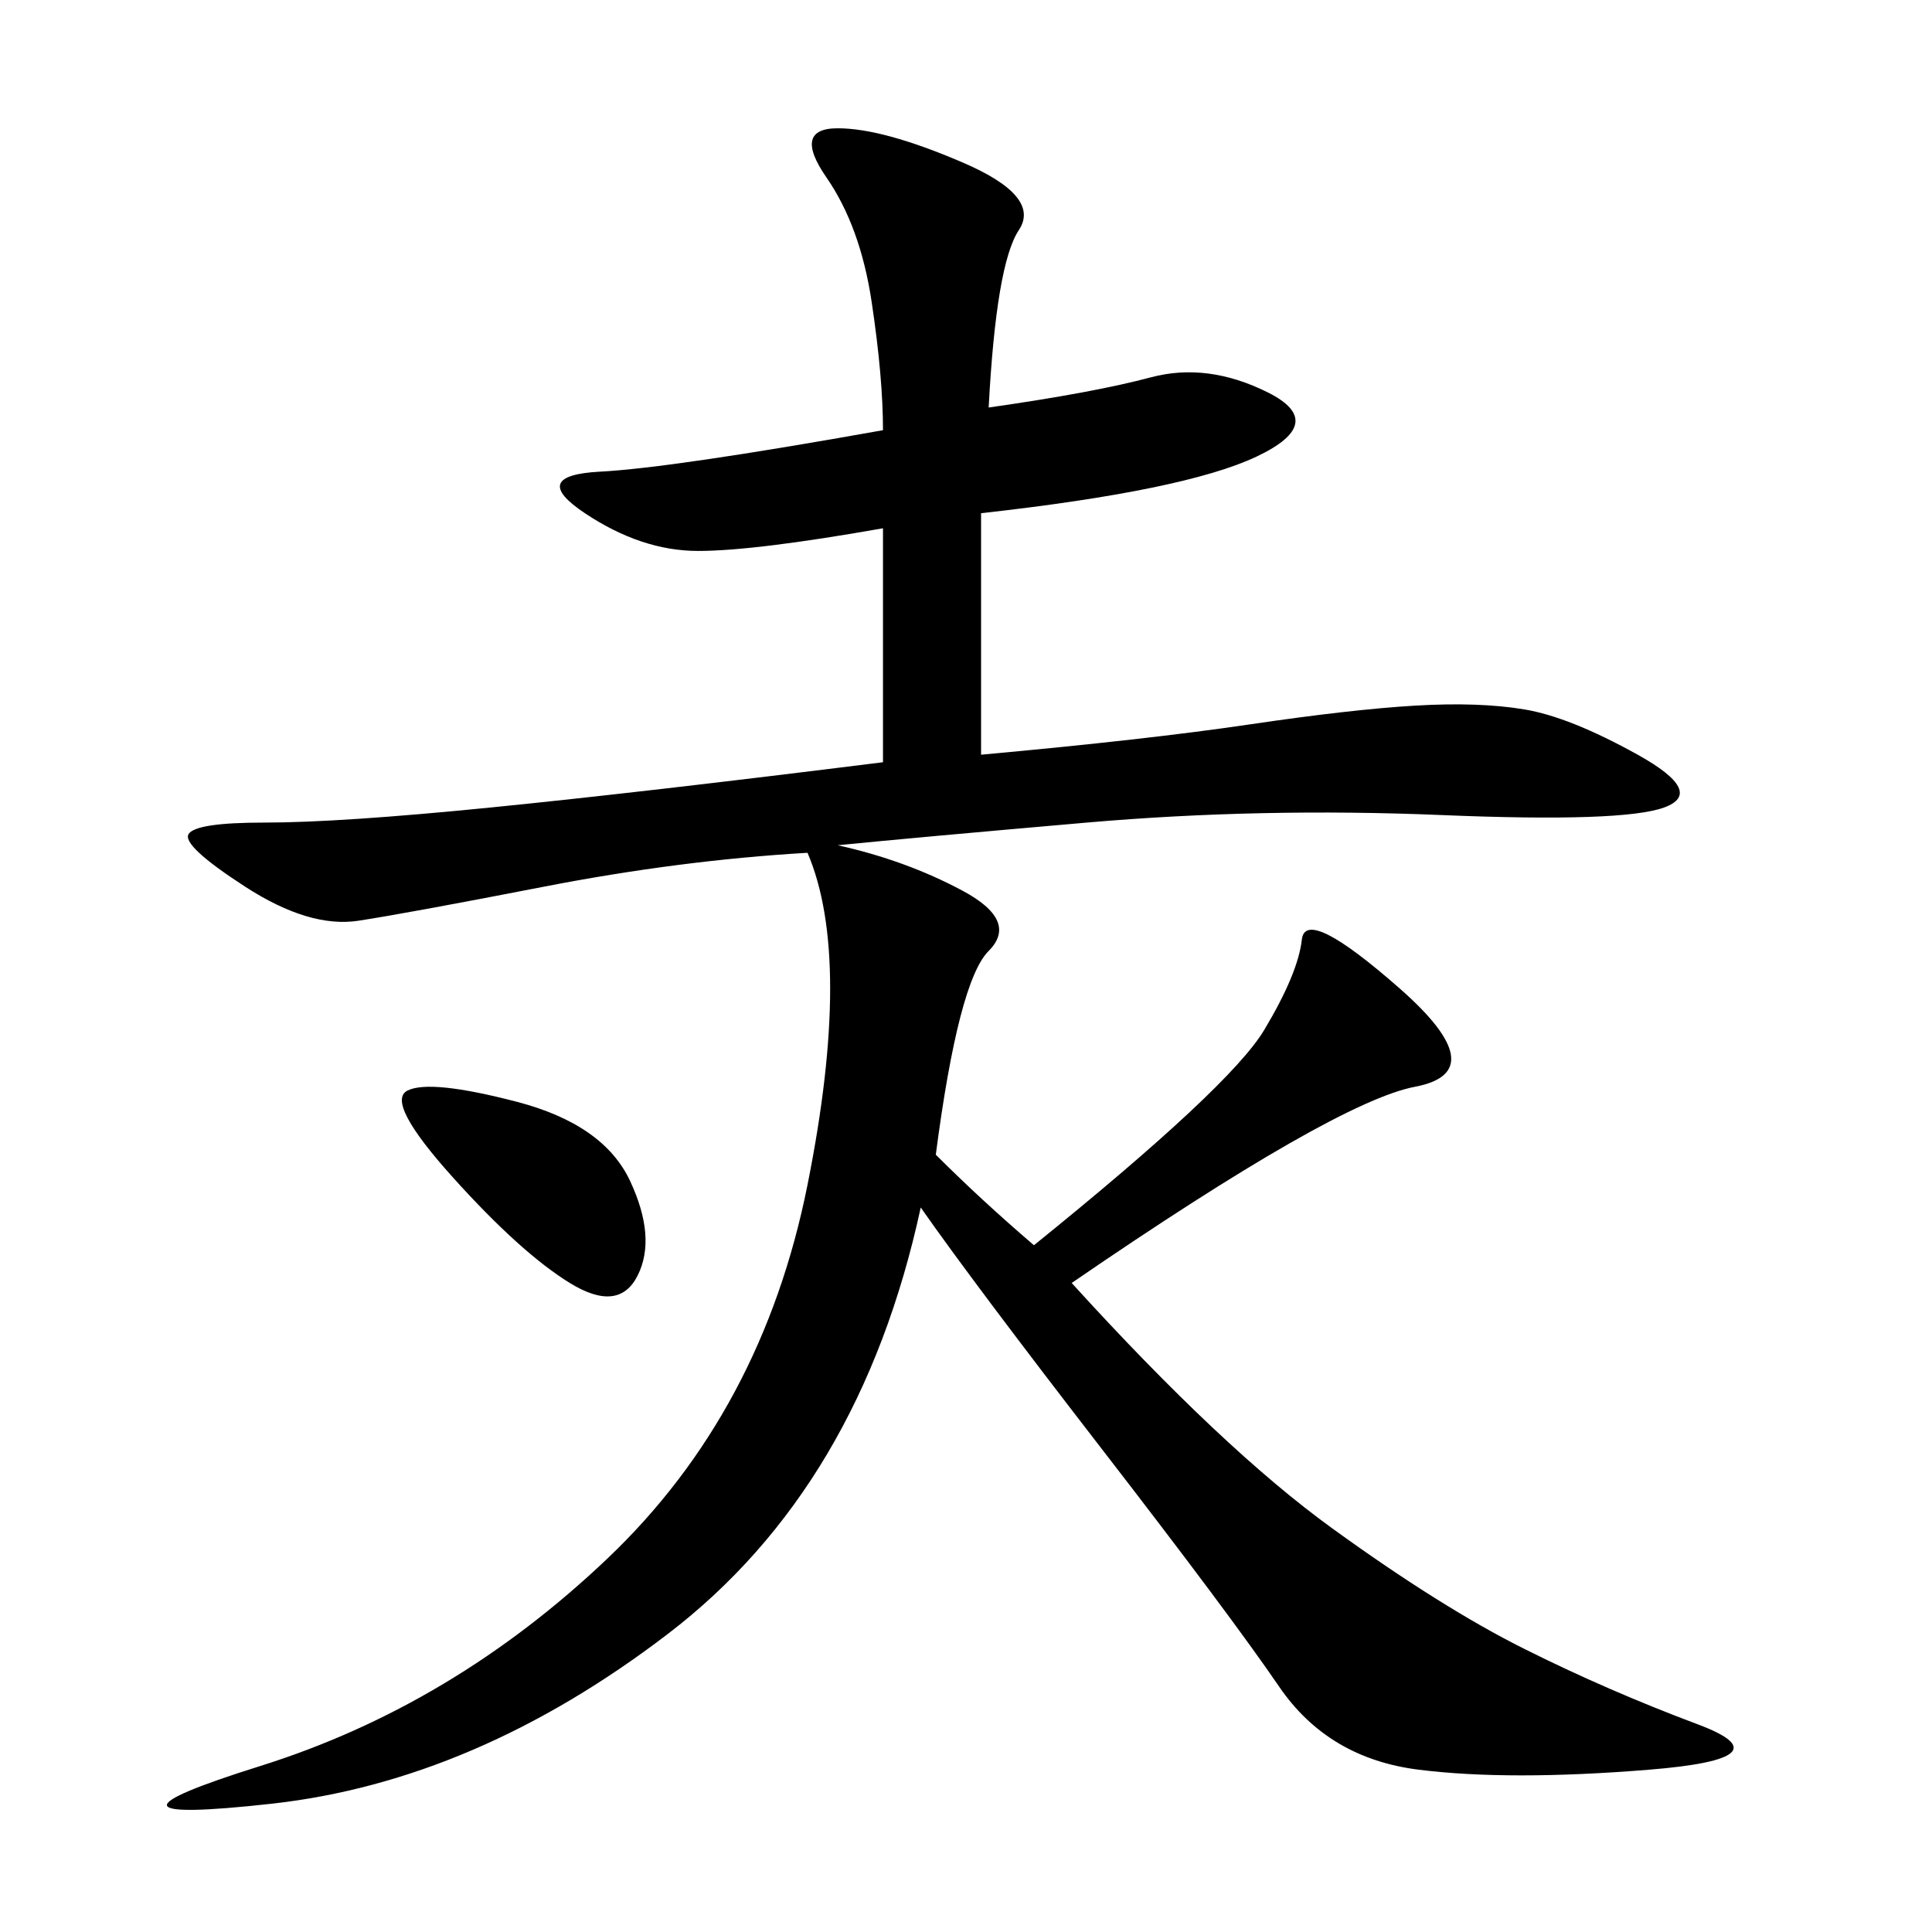 <svg xmlns="http://www.w3.org/2000/svg" xmlns:xlink="http://www.w3.org/1999/xlink" width="300" height="300"><path d="M145.31 179.30Q152.34 186.33 160.55 193.36L160.55 193.36Q191.02 168.75 196.29 159.96Q201.56 151.17 202.15 145.90Q202.73 140.63 217.38 153.52Q232.03 166.41 219.73 168.75Q207.42 171.09 166.41 199.22L166.41 199.22Q189.84 225 206.84 237.30Q223.83 249.61 236.72 256.05Q249.61 262.50 263.67 267.77Q277.73 273.05 256.05 274.80Q234.38 276.56 220.31 274.80Q206.25 273.05 198.63 261.91Q191.02 250.78 171.09 225Q151.17 199.22 142.97 187.50L142.97 187.50Q133.59 230.86 103.71 253.71Q73.83 276.56 42.19 280.08Q10.55 283.59 40.43 274.22Q70.31 264.84 94.34 241.99Q118.36 219.14 125.39 183.98Q132.42 148.83 125.39 132.42L125.39 132.42Q105.47 133.59 84.38 137.70Q63.28 141.80 55.66 142.97Q48.05 144.14 38.09 137.70Q28.13 131.25 29.30 129.49Q30.47 127.73 41.02 127.73L41.02 127.73Q52.73 127.73 76.17 125.39Q99.61 123.05 137.11 118.36L137.11 118.36L137.11 82.03Q117.19 85.55 108.40 85.55Q99.61 85.55 90.82 79.69Q82.03 73.83 93.16 73.24Q104.30 72.66 137.11 66.80L137.11 66.80Q137.11 58.59 135.35 46.88Q133.59 35.16 128.32 27.54Q123.05 19.92 130.08 19.92L130.08 19.92Q137.11 19.92 149.41 25.20Q161.72 30.47 158.20 35.74Q154.69 41.02 153.52 63.28L153.52 63.28Q169.92 60.94 178.71 58.59Q187.50 56.25 196.88 60.94Q206.25 65.63 195.12 70.90Q183.98 76.17 152.34 79.69L152.34 79.69L152.34 117.19Q178.13 114.84 193.95 112.50Q209.77 110.16 219.73 109.57Q229.69 108.98 236.72 110.16Q243.75 111.33 254.30 117.19Q264.84 123.05 258.40 125.39Q251.95 127.73 223.83 126.56Q195.70 125.39 168.75 127.73Q141.80 130.08 130.08 131.25L130.08 131.25Q140.63 133.59 149.41 138.28Q158.20 142.97 153.52 147.66Q148.83 152.34 145.31 179.30L145.31 179.30ZM70.31 182.81Q59.77 171.09 63.28 169.34Q66.80 167.58 80.27 171.09Q93.75 174.61 97.85 183.40Q101.95 192.19 99.02 198.05Q96.09 203.91 88.48 199.22Q80.86 194.53 70.31 182.81L70.31 182.81Z"/></svg>